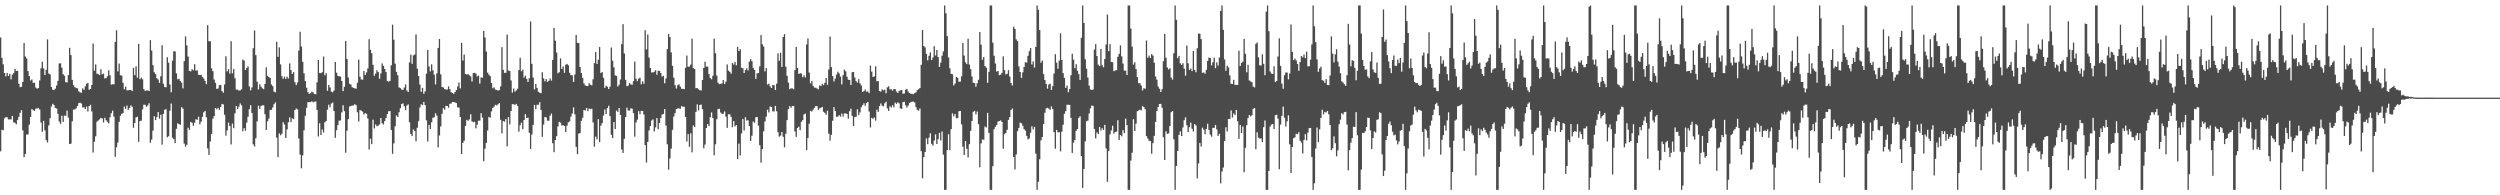<?xml version="1.0" encoding="UTF-8"?>
<svg xmlns="http://www.w3.org/2000/svg" width="1920" height="150">
  <path d="M0 28.759h1v87.462H0zM1 44.467h1v55.159H1zM2 49.384h1v50.673H2zM3 56.042h1v34.857H3zM4 58.653h1v31.307H4zM5 55.996h1v34.104H5zM6 58.340h1v33.388H6zM7 56.655h1v35.013H7zM8 60.938h1v30.831H8zM9 57.337h1v31.712H9zM10 56.172h1v37.720H10zM11 52.872h1v41.435H11zM12 54.529h1v40.993H12zM13 54.414h1v37.674H13zM14 64.309h1v25.470H14zM15 66.930h1v19.757H15zM16 66.630h1v17.997H16zM17 62.968h1v37.105H17zM18 33.014h1v87.704H18zM19 43.430h1v74.855H19zM20 44.971h1v58.345H20zM21 54.646h1v48.643H21zM22 58.427h1v37.306H22zM23 61.782h1v28.038H23zM24 61.022h1v22.740H24zM25 63.593h1v20.966H25zM26 63.556h1v21.659H26zM27 67.152h1v16.313H27zM28 68.092h1v15.193H28zM29 67.637h1v15.134H29zM30 61.851h1v22.273H30zM31 52.489h1v41.611H31zM32 47.358h1v53.877H32zM33 52.563h1v40.270H33zM34 57.587h1v42.552H34zM35 53.609h1v54.001H35zM36 30.267h1v79.222H36zM37 56.467h1v39.815H37zM38 57.156h1v33.564H38zM39 66.747h1v15.061H39zM40 68.809h1v10.906H40zM41 69.191h1v11.426H41zM42 68.115h1v14.763H42zM43 65.659h1v17.695H43zM44 62.125h1v25.292H44zM45 48.669h1v44.678H45zM46 48.621h1v46.564H46zM47 51.977h1v36.889H47zM48 57.010h1v36.651H48zM49 58.161h1v30.629H49zM50 63.089h1v25.823H50zM51 63.350h1v21.586H51zM52 57.706h1v32.616H52zM53 36.736h1v73.900H53zM54 42.361h1v67.942H54zM55 61.317h1v31.836H55zM56 65.467h1v18.691H56zM57 66.909h1v17.139H57zM58 67.660h1v15.580H58zM59 67.829h1v13.692H59zM60 70.134h1v9.068H60zM61 70.937h1v7.956H61zM62 71.290h1v8.151H62zM63 67.870h1v14.688H63zM64 68.992h1v13.376H64zM65 66.312h1v17.398H65zM66 64.348h1v17.567H66zM67 63.634h1v21.982H67zM68 68.893h1v12.557H68zM69 68.346h1v12.094H69zM70 65.227h1v20.307H70zM71 33.433h1v83.717H71zM72 54.398h1v54.496H72zM73 49.477h1v55.235H73zM74 56.598h1v36.860H74zM75 57.005h1v35.491H75zM76 57.685h1v33.989H76zM77 53.181h1v37.372H77zM78 57.092h1v33.889H78zM79 56.527h1v37.507H79zM80 60.210h1v30.254H80zM81 60.059h1v32.271H81zM82 58.646h1v34.967H82zM83 53.982h1v40.767H83zM84 57.820h1v32.266H84zM85 64.954h1v22.055H85zM86 64.725h1v20.263H86zM87 64.790h1v24.807H87zM88 32.172h1v88.233H88zM89 23.222h1v89.890H89zM90 54.822h1v54.681H90zM91 48.793h1v44.784H91zM92 57.754h1v31.195H92zM93 58.099h1v29.318H93zM94 63.647h1v23.216H94zM95 68.502h1v13.365H95zM96 66.492h1v16.999H96zM97 69.402h1v11.671H97zM98 69.257h1v15.125H98zM99 69.193h1v13.681H99zM100 69.129h1v11.810H100zM101 69.880h1v12.124H101zM102 52.185h1v45.921H102zM103 57.749h1v36.670H103zM104 50.926h1v39.247H104zM105 59.631h1v30.030H105zM106 33.698h1v75.212H106zM107 60.807h1v32.207H107zM108 59.617h1v32.989H108zM109 60.889h1v23.129H109zM110 68.408h1v11.964H110zM111 69.834h1v10.655H111zM112 69.418h1v12.616H112zM113 69.486h1v11.529H113zM114 69.901h1v9.421H114zM115 30.842h1v78.812H115zM116 38.823h1v68.373H116zM117 50.098h1v50.211H117zM118 55.486h1v33.754H118zM119 56.955h1v35.285H119zM120 60.068h1v29.821H120zM121 61.066h1v24.987H121zM122 63.663h1v27.478H122zM123 58.569h1v29.526H123zM124 34.719h1v76.409H124zM125 64.291h1v23.163H125zM126 66.836h1v17.443H126zM127 67.053h1v16.821H127zM128 43.959h1v61.458H128zM129 48.113h1v56.558H129zM130 64.941h1v20.085H130zM131 70.839h1v8.682H131zM132 46.596h1v59.123H132zM133 39.313h1v67.546H133zM134 39.528h1v70.387H134zM135 56.351h1v42.577H135zM136 60.894h1v33.765H136zM137 60.546h1v34.800H137zM138 62.260h1v33.571H138zM139 63.474h1v18.798H139zM140 67.914h1v15.521H140zM141 46.960h1v63.305H141zM142 27.940h1v84.710H142zM143 34.843h1v76.329H143zM144 43.469h1v54.591H144zM145 54.497h1v45.223H145zM146 54.856h1v38.821H146zM147 53.206h1v41.044H147zM148 53.963h1v42.653H148zM149 49.297h1v44.976H149zM150 54.236h1v37.331H150zM151 54.023h1v38.027H151zM152 57.440h1v32.167H152zM153 57.667h1v37.862H153zM154 57.502h1v35.949H154zM155 59.148h1v30.584H155zM156 60.310h1v25.917H156zM157 62.148h1v23.024H157zM158 64.616h1v25.518H158zM159 19.286h1v94.671H159zM160 31.693h1v87.317H160zM161 31.657h1v77.066H161zM162 52.419h1v50.421H162zM163 54.680h1v36.482H163zM164 61.086h1v28.061H164zM165 63.611h1v19.345H165zM166 68.248h1v15.647H166zM167 68.015h1v14.818H167zM168 65.453h1v18.956H168zM169 65.186h1v16.970H169zM170 69.887h1v9.938H170zM171 71.148h1v9.089H171zM172 64.870h1v23.236H172zM173 43.190h1v60.984H173zM174 54.847h1v45.280H174zM175 53.208h1v41.014H175zM176 56.545h1v40.250H176zM177 31.647h1v79.304H177zM178 56.337h1v38.604H178zM179 53.055h1v45.411H179zM180 60.084h1v26.958H180zM181 68.822h1v12.580H181zM182 68.836h1v14.937H182zM183 69.598h1v12.259H183zM184 69.381h1v10.069H184zM185 68.619h1v12.337H185zM186 45.788h1v54.953H186zM187 46.561h1v51.822H187zM188 53.771h1v46.574H188zM189 52.242h1v41.934H189zM190 50.983h1v38.675H190zM191 66.346h1v17.526H191zM192 69.358h1v11.417H192zM193 67.120h1v19.700H193zM194 36.992h1v73.921H194zM195 23.346h1v89.176H195zM196 42.355h1v63.836H196zM197 62.743h1v30.492H197zM198 68.731h1v12.472H198zM199 64.675h1v18.984H199zM200 66.508h1v14.935H200zM201 67.763h1v13.056H201zM202 68.513h1v12.396H202zM203 64.508h1v23.250H203zM204 51.709h1v48.144H204zM205 58.200h1v34.992H205zM206 59.141h1v31.943H206zM207 59.960h1v24.443H207zM208 64.870h1v19.501H208zM209 66.195h1v16.333H209zM210 70.413h1v9.620H210zM211 70.894h1v7.732H211zM212 32.114h1v73.623H212zM213 43.623h1v77.000H213zM214 36.328h1v66.187H214zM215 49.482h1v54.418H215zM216 58.582h1v44.072H216zM217 60.498h1v33.365H217zM218 58.809h1v36.821H218zM219 60.574h1v45.423H219zM220 58.857h1v40.501H220zM221 60.271h1v33.653H221zM222 48.697h1v41.469H222zM223 53.847h1v39.950H223zM224 56.799h1v34.079H224zM225 55.350h1v36.157H225zM226 63.119h1v21.389H226zM227 65.380h1v17.986H227zM228 63.322h1v20.675H228zM229 38.809h1v67.581H229zM230 24.351h1v94.374H230zM231 35.669h1v93.591H231zM232 47.449h1v71.902H232zM233 56.337h1v43.765H233zM234 62.247h1v26.674H234zM235 67.353h1v15.436H235zM236 70.757h1v7.750H236zM237 72.125h1v6.304H237zM238 71.571h1v6.883H238zM239 70.422h1v7.391H239zM240 70.983h1v7.576H240zM241 72.196h1v5.914H241zM242 72.409h1v5.477H242zM243 63.222h1v21.195H243zM244 46.074h1v58.732H244zM245 56.030h1v38.604H245zM246 56.195h1v47.510H246zM247 55.460h1v43.980H247zM248 43.407h1v58.398H248zM249 57.781h1v36.182H249zM250 56.177h1v36.770H250zM251 69.711h1v14.502H251zM252 65.202h1v15.164H252zM253 67.179h1v15.216H253zM254 70.329h1v9.160H254zM255 70.876h1v7.878H255zM256 69.509h1v15.752H256zM257 47.555h1v58.299H257zM258 55.799h1v44.248H258zM259 58.262h1v37.798H259zM260 58.550h1v34.138H260zM261 58.818h1v33.706H261zM262 62.153h1v24.193H262zM263 69.967h1v10.902H263zM264 66.687h1v18.739H264zM265 31.430h1v85.887H265zM266 45.266h1v55.074H266zM267 59.553h1v31.998H267zM268 64.332h1v17.512H268zM269 64.966h1v16.480H269zM270 66.991h1v13.983H270zM271 67.532h1v13.500H271zM272 67.811h1v12.188H272zM273 68.154h1v12.655H273zM274 63.485h1v22.765H274zM275 45.760h1v47.567H275zM276 58.857h1v25.663H276zM277 61.027h1v23.971H277zM278 61.169h1v24.566H278zM279 54.536h1v33.438H279zM280 57.561h1v29.338H280zM281 55.611h1v31.799H281zM282 52.645h1v38.352H282zM283 30.087h1v84.692H283zM284 38.198h1v68.329H284zM285 40.837h1v69.849H285zM286 49.809h1v42.094H286zM287 58.184h1v40.424H287zM288 56.451h1v39.114H288zM289 54.002h1v42.966H289zM290 55.362h1v41.112H290zM291 60.464h1v35.120H291zM292 56.483h1v34.184H292zM293 48.711h1v45.965H293zM294 50.537h1v45.029H294zM295 52.954h1v40.014H295zM296 55.362h1v35.235H296zM297 62.357h1v25.200H297zM298 62.684h1v22.758H298zM299 62.100h1v23.220H299zM300 50.137h1v49.670H300zM301 18.956h1v99.183H301zM302 30.471h1v79.647H302zM303 48.907h1v48.041H303zM304 55.206h1v33.456H304zM305 57.827h1v32.053H305zM306 67.099h1v19.137H306zM307 67.696h1v15.379H307zM308 68.779h1v11.073H308zM309 69.088h1v10.284H309zM310 67.200h1v14.392H310zM311 64.835h1v19.730H311zM312 69.479h1v11.611H312zM313 70.615h1v9.561H313zM314 47.944h1v46.020H314zM315 42.009h1v60.817H315zM316 48.974h1v55.498H316zM317 42.554h1v56.832H317zM318 41.899h1v58.723H318zM319 26.443h1v82.078H319zM320 52.705h1v45.374H320zM321 58.374h1v34.637H321zM322 64.909h1v17.633H322zM323 70.521h1v9.574H323zM324 67.474h1v13.220H324zM325 71.972h1v6.308H325zM326 70.168h1v10.542H326zM327 56.573h1v35.903H327zM328 38.422h1v70.288H328zM329 51.031h1v44.942H329zM330 54.840h1v44.207H330zM331 49.464h1v44.413H331zM332 54.025h1v36.466H332zM333 57.326h1v32.708H333zM334 64.787h1v22.202H334zM335 56.360h1v32.444H335zM336 36.834h1v76.347H336zM337 29.970h1v74.067H337zM338 57.065h1v39.998H338zM339 66.824h1v20.575H339zM340 67.195h1v15.839H340zM341 68.394h1v15.876H341zM342 68.770h1v12.561H342zM343 68.740h1v12.676H343zM344 66.362h1v16.402H344zM345 68.580h1v11.176H345zM346 70.798h1v8.615H346zM347 71.400h1v6.931H347zM348 72.118h1v6.235H348zM349 70.601h1v8.119H349zM350 69.182h1v10.005H350zM351 66.376h1v16.093H351zM352 63.311h1v19.343H352zM353 67.909h1v21.955H353zM354 32.936h1v85.351H354zM355 46.474h1v63.303H355zM356 41.954h1v66.125H356zM357 56.802h1v39.929H357zM358 57.246h1v34.795H358zM359 56.925h1v35.896H359zM360 57.841h1v33.880H360zM361 58.694h1v29.055H361zM362 62.558h1v30.696H362zM363 56.158h1v37.720H363zM364 55.916h1v37.588H364zM365 56.532h1v42.044H365zM366 58.692h1v36.983H366zM367 58.042h1v34.665H367zM368 64.229h1v28.377H368zM369 59.459h1v27.491H369zM370 59.702h1v30.627H370zM371 23.792h1v99.998H371zM372 28.825h1v85.376H372zM373 39.594h1v70.137H373zM374 55.746h1v44.477H374zM375 57.339h1v32.458H375zM376 58.450h1v31.946H376zM377 63.748h1v21.808H377zM378 67.843h1v15.031H378zM379 67.138h1v14.754H379zM380 68.806h1v11.696H380zM381 69.079h1v11.897H381zM382 69.571h1v10.554H382zM383 69.198h1v10.018H383zM384 66.357h1v25.622H384zM385 36.191h1v66.301H385zM386 53.611h1v39.373H386zM387 55.968h1v37.478H387zM388 55.854h1v35.534H388zM389 26.585h1v85.811H389zM390 54.108h1v35.777H390zM391 54.586h1v40.948H391zM392 61.784h1v23.488H392zM393 71.178h1v8.792H393zM394 67.987h1v12.092H394zM395 70.349h1v10.222H395zM396 69.404h1v10.341H396zM397 68.138h1v13.278H397zM398 53.810h1v47.315H398zM399 44.334h1v51.874H399zM400 54.682h1v39.467H400zM401 53.517h1v45.667H401zM402 59.555h1v32.605H402zM403 58.090h1v29.631H403zM404 60.585h1v30.044H404zM405 62.908h1v27.395H405zM406 60.045h1v41.872H406zM407 16.486h1v97.850H407zM408 48.992h1v54.321H408zM409 59.557h1v36.356H409zM410 68.644h1v11.959H410zM411 64.524h1v19.343H411zM412 67.506h1v12.909H412zM413 70.466h1v10.037H413zM414 71.221h1v7.249H414zM415 71.564h1v12.866H415zM416 55.497h1v49.613H416zM417 60.141h1v35.551H417zM418 62.448h1v27.388H418zM419 60.727h1v29.485H419zM420 62.837h1v29.858H420zM421 62.075h1v30.659H421zM422 60.233h1v28.650H422zM423 61.915h1v25.280H423zM424 45.973h1v64.067H424zM425 21.474h1v95.415H425zM426 31.231h1v76.310H426zM427 40.274h1v64.305H427zM428 56.303h1v40.792H428zM429 55.453h1v38.073H429zM430 44.854h1v49.315H430zM431 52.988h1v43.495H431zM432 51.114h1v44.985H432zM433 55.936h1v40.831H433zM434 49.702h1v51.710H434zM435 49.063h1v47.381H435zM436 50.194h1v43.699H436zM437 55.884h1v37.384H437zM438 57.777h1v31.792H438zM439 57.816h1v29.343H439zM440 62.922h1v19.547H440zM441 57.193h1v30.625H441zM442 26.820h1v85.983H442zM443 32.888h1v85.528H443zM444 33.073h1v69.533H444zM445 51.480h1v50.703H445zM446 56.039h1v36.764H446zM447 59.827h1v30.579H447zM448 64.075h1v20.421H448zM449 65.593h1v19.311H449zM450 66.090h1v16.846H450zM451 66.028h1v19.323H451zM452 63.904h1v19.460H452zM453 65.094h1v18.741H453zM454 65.547h1v17.986H454zM455 60.938h1v33.083H455zM456 48.498h1v64.157H456zM457 40.011h1v64.880H457zM458 49.109h1v57.931H458zM459 45.877h1v45.624H459zM460 36.108h1v73.049H460zM461 56.097h1v40.357H461zM462 55.357h1v39.146H462zM463 59.727h1v29.066H463zM464 67.481h1v16.626H464zM465 65.863h1v21.778H465zM466 66.660h1v16.404H466zM467 68.333h1v12.875H467zM468 66.557h1v22.653H468zM469 36.495h1v67.015H469zM470 46.664h1v59.403H470zM471 51.755h1v42.012H471zM472 57.928h1v41.195H472zM473 58.262h1v26.610H473zM474 66.467h1v19.517H474zM475 65.016h1v17.908H475zM476 61.086h1v27.194H476zM477 33.872h1v80.948H477zM478 18.544h1v98.949H478zM479 41.052h1v65.548H479zM480 61.269h1v28.711H480zM481 66.181h1v16.489H481zM482 65.671h1v19.199H482zM483 63.748h1v21.172H483zM484 64.760h1v18.418H484zM485 65.174h1v18.341H485zM486 62.359h1v24.468H486zM487 47.303h1v57.643H487zM488 60.441h1v33.614H488zM489 62.338h1v29.577H489zM490 60.443h1v24.930H490zM491 59.699h1v28.020H491zM492 64.723h1v20.435H492zM493 62.400h1v22.845H493zM494 64.327h1v23.603H494zM495 23.170h1v88.283H495zM496 37.981h1v86.846H496zM497 26.456h1v82.547H497zM498 44.195h1v56.015H498zM499 52.153h1v44.672H499zM500 55.710h1v36.834H500zM501 55.556h1v36.132H501zM502 55.078h1v45.898H502zM503 53.929h1v43.928H503zM504 57.408h1v33.246H504zM505 54.396h1v44.839H505zM506 54.442h1v40.048H506zM507 56.003h1v34.660H507zM508 58.848h1v29.064H508zM509 58.237h1v29.256H509zM510 63.968h1v19.778H510zM511 60.233h1v36.212H511zM512 37.759h1v73.072H512zM513 26.170h1v104.134H513zM514 28.445h1v93.220H514zM515 40.260h1v73.873H515zM516 50.539h1v49.165H516zM517 59.631h1v29.892H517zM518 65.410h1v21.428H518zM519 68.019h1v15.688H519zM520 65.474h1v17.796H520zM521 64.712h1v18.563H521zM522 66.563h1v16.970H522zM523 68.179h1v13.262H523zM524 68.204h1v13.799H524zM525 68.470h1v13.513H525zM526 52.027h1v37.823H526zM527 42.632h1v66.061H527zM528 51.235h1v51.760H528zM529 51.171h1v61.547H529zM530 49.628h1v52.756H530zM531 29.679h1v87.363H531zM532 52.391h1v43.964H532zM533 53.020h1v44.470H533zM534 67.735h1v18.210H534zM535 67.589h1v12.602H535zM536 68.578h1v16.249H536zM537 69.257h1v11.403H537zM538 69.415h1v10.929H538zM539 61.377h1v22.509H539zM540 52.208h1v61.715H540zM541 47.351h1v63.676H541zM542 51.162h1v47.125H542zM543 51.125h1v44.120H543zM544 56.891h1v39.934H544zM545 59.976h1v30.009H545zM546 60.935h1v25.422H546zM547 58.161h1v32.458H547zM548 29.675h1v89.629H548zM549 40.860h1v69.993H549zM550 57.999h1v33.598H550zM551 63.526h1v20.293H551zM552 64.677h1v18.858H552zM553 64.414h1v22.007H553zM554 63.982h1v23.488H554zM555 61.432h1v25.921H555zM556 64.563h1v21.044H556zM557 62.679h1v26.896H557zM558 49.498h1v48.682H558zM559 54.197h1v33.541H559zM560 55.161h1v32.671H560zM561 56.646h1v33.140H561zM562 48.363h1v49.318H562zM563 49.594h1v43.422H563zM564 47.516h1v49.547H564zM565 50.125h1v45.885H565zM566 35.996h1v86.173H566zM567 39.189h1v71.115H567zM568 37.807h1v81.586H568zM569 51.947h1v50.554H569zM570 52.455h1v38.997H570zM571 56.039h1v44.184H571zM572 53.847h1v36.148H572zM573 52.503h1v40.078H573zM574 54.137h1v38.254H574zM575 47.289h1v49.519H575zM576 45.470h1v62.724H576zM577 47.010h1v57.178H577zM578 52.123h1v41.222H578zM579 53.691h1v40.623H579zM580 60.562h1v29.526H580zM581 56.335h1v33.481H581zM582 56.035h1v40.501H582zM583 50.947h1v60.566H583zM584 26.944h1v98.016H584zM585 33.994h1v80.483H585zM586 35.724h1v65.209H586zM587 54.838h1v38.526H587zM588 52.272h1v37.294H588zM589 64.934h1v19.361H589zM590 64.263h1v22.101H590zM591 66.344h1v15.411H591zM592 67.570h1v14.591H592zM593 65.270h1v20.208H593zM594 65.515h1v20.066H594zM595 69.131h1v12.222H595zM596 64.268h1v21.167H596zM597 40.949h1v60.622H597zM598 46.685h1v58.277H598zM599 40.553h1v63.600H599zM600 51.405h1v49.991H600zM601 28.368h1v76.702H601zM602 26.223h1v86.933H602zM603 51.196h1v51.511H603zM604 58.193h1v34.044H604zM605 63.416h1v20.414H605zM606 68.465h1v13.088H606zM607 67.845h1v14.969H607zM608 67.886h1v13.580H608zM609 68.488h1v12.891H609zM610 53.844h1v47.139H610zM611 36.072h1v69.050H611zM612 52.155h1v46.100H612zM613 56.834h1v40.430H613zM614 56.158h1v43.909H614zM615 56.454h1v37.093H615zM616 59.315h1v32.953H616zM617 57.861h1v29.988H617zM618 59.516h1v27.716H618zM619 34.092h1v81.199H619zM620 29.496h1v76.425H620zM621 55.779h1v39.229H621zM622 64.014h1v21.135H622zM623 62.157h1v23.529H623zM624 65.971h1v18.274H624zM625 67.278h1v15.589H625zM626 67.351h1v14.184H626zM627 67.921h1v13.612H627zM628 68.605h1v15.713H628zM629 65.572h1v17.656H629zM630 66.131h1v16.638H630zM631 64.268h1v17.876H631zM632 65.357h1v20.442H632zM633 63.615h1v23.042H633zM634 59.882h1v28.309H634zM635 65.131h1v19.908H635zM636 53.339h1v49.245H636zM637 28.068h1v79.945H637zM638 51.533h1v52.067H638zM639 58.443h1v34.321H639zM640 62.556h1v19.702H640zM641 60.301h1v24.974H641zM642 57.172h1v32.509H642zM643 55.062h1v34.456H643zM644 56.378h1v32.058H644zM645 58.855h1v30.764H645zM646 64.833h1v22.417H646zM647 57.751h1v31.785H647zM648 53.437h1v33.701H648zM649 54.792h1v32.248H649zM650 58.914h1v28.620H650zM651 61.208h1v29.945H651zM652 61.455h1v23.983H652zM653 65.240h1v18.201H653zM654 55.465h1v33.536H654zM655 55.254h1v41.527H655zM656 59.537h1v30.455H656zM657 62.373h1v27.237H657zM658 63.366h1v20.526H658zM659 60.752h1v27.636H659zM660 63.993h1v22.337H660zM661 65.632h1v16.736H661zM662 70.589h1v10.185H662zM663 70.042h1v9.325H663zM664 68.768h1v12.509H664zM665 70.452h1v8.585H665zM666 70.134h1v8.171H666zM667 71.530h1v14.152H667zM668 50.391h1v47.514H668zM669 55.025h1v35.441H669zM670 59.084h1v32.154H670zM671 58.667h1v31.568H671zM672 50.956h1v41.678H672zM673 62.428h1v21.799H673zM674 62.189h1v23.745H674zM675 69.944h1v11.513H675zM676 70.390h1v9.052H676zM677 68.539h1v12.598H677zM678 69.424h1v12.271H678zM679 68.882h1v10.455H679zM680 71.635h1v6.521H680zM681 67.074h1v16.194H681zM682 66.250h1v18.940H682zM683 68.552h1v13.095H683zM684 68.662h1v13.912H684zM685 69.576h1v11.259H685zM686 68.406h1v14.065H686zM687 68.420h1v10.373H687zM688 70.285h1v9.503H688zM689 71.413h1v7.192H689zM690 69.779h1v9.595H690zM691 69.427h1v13.832H691zM692 69.138h1v14.475H692zM693 71.951h1v6.535H693zM694 71.800h1v6.308H694zM695 68.873h1v11.950H695zM696 68.225h1v14.399H696zM697 70.340h1v10.831H697zM698 71.436h1v7.768H698zM699 71.997h1v6.386H699zM700 72.150h1v5.926H700zM701 72.327h1v5.704H701zM702 71.548h1v7.139H702zM703 70.866h1v11.426H703zM704 69.232h1v15.168H704zM705 68.530h1v16.445H705zM706 67.625h1v15.690H706zM707 49.750h1v66.372H707zM708 23.023h1v113.937H708zM709 35.273h1v85.404H709zM710 36.390h1v80.407H710zM711 41.414h1v64.891H711zM712 46.351h1v64.420H712zM713 42.833h1v62.893H713zM714 40.233h1v62.177H714zM715 46.140h1v64.285H715zM716 44.156h1v67.739H716zM717 35.474h1v72.483H717zM718 42.579h1v60.655H718zM719 38.411h1v72.195H719zM720 43.851h1v63.005H720zM721 51.384h1v50.643H721zM722 48.141h1v59.719H722zM723 42.799h1v58.226H723zM724 39.462h1v79.339H724zM725 4.198h1v141.611H725zM726 10.249h1v135.557H726zM727 27.734h1v87.443H727zM728 44.133h1v58.915H728zM729 52.499h1v62.822H729zM730 56.710h1v42.465H730zM731 57.024h1v30.085H731zM732 65.595h1v23.687H732zM733 64.119h1v23.445H733zM734 59.095h1v31.808H734zM735 59.770h1v30.815H735zM736 62.762h1v22.623H736zM737 62.684h1v22.541H737zM738 58.566h1v36.976H738zM739 32.961h1v79.657H739zM740 42.684h1v76.306H740zM741 47.859h1v60.485H741zM742 49.278h1v65.015H742zM743 29.807h1v91.117H743zM744 49.576h1v61.181H744zM745 53.126h1v47.398H745zM746 58.770h1v34.143H746zM747 63.613h1v22.218H747zM748 63.787h1v21.362H748zM749 66.614h1v21.250H749zM750 63.885h1v21.797H750zM751 61.311h1v34.088H751zM752 24.589h1v103.891H752zM753 34.243h1v75.896H753zM754 45.939h1v61.170H754zM755 43.824h1v63.500H755zM756 50.748h1v46.434H756zM757 51.961h1v45.910H757zM758 63.611h1v23.053H758zM759 55.112h1v46.910H759zM760 4.198h1v141.611H760zM761 4.198h1v141.611H761zM762 32.769h1v94.848H762zM763 42.808h1v56.365H763zM764 48.798h1v48.620H764zM765 54.971h1v40.968H765zM766 54.504h1v38.858H766zM767 57.735h1v35.260H767zM768 57.367h1v35.125H768zM769 55.964h1v37.697H769zM770 43.270h1v71.019H770zM771 53.886h1v49.176H771zM772 57.127h1v44.958H772zM773 56.671h1v43.028H773zM774 53.925h1v38.137H774zM775 58.781h1v31.183H775zM776 63.764h1v20.666H776zM777 65.655h1v17.718H777zM778 20.515h1v100.085H778zM779 22.245h1v107.844H779zM780 30.240h1v88.368H780zM781 31.593h1v69.153H781zM782 50.979h1v47.274H782zM783 55.291h1v38.872H783zM784 59.811h1v34.855H784zM785 55.538h1v41.021H785zM786 51.464h1v47.686H786zM787 47.832h1v52.460H787zM788 48.097h1v56.246H788zM789 42.876h1v64.200H789zM790 39.299h1v67.013H790zM791 36.937h1v65.015H791zM792 49.514h1v47.464H792zM793 47.168h1v52.252H793zM794 51.851h1v45.516H794zM795 36.010h1v81.982H795zM796 4.198h1v141.611H796zM797 7.533h1v132.051H797zM798 23.087h1v99.238H798zM799 48.205h1v59.563H799zM800 46.495h1v58.718H800zM801 56.987h1v38.281H801zM802 61.446h1v25.129H802zM803 64.410h1v18.876H803zM804 68.060h1v14.752H804zM805 64.934h1v18.487H805zM806 64.265h1v20.087H806zM807 69.056h1v12.689H807zM808 66.131h1v17.610H808zM809 56.538h1v44.937H809zM810 41.624h1v72.532H810zM811 48.056h1v51.749H811zM812 52.792h1v48.901H812zM813 46.607h1v54.946H813zM814 25.587h1v90.707H814zM815 46.008h1v55.161H815zM816 56.145h1v39.629H816zM817 59.843h1v27.533H817zM818 67.488h1v17.881H818zM819 65.705h1v14.717H819zM820 70.784h1v9.709H820zM821 68.404h1v12.110H821zM822 57.797h1v32.790H822zM823 41.279h1v76.191H823zM824 45.749h1v63.850H824zM825 52.304h1v55.223H825zM826 49.303h1v51.154H826zM827 54.341h1v44.752H827zM828 56.941h1v33.525H828zM829 61.395h1v27.908H829zM830 28.999h1v90.813H830zM831 4.198h1v140.059H831zM832 17.574h1v112.234H832zM833 45.557h1v62.966H833zM834 52.728h1v40.414H834zM835 59.532h1v33.067H835zM836 65.781h1v21.387H836zM837 68.701h1v14.500H837zM838 69.090h1v12.016H838zM839 68.687h1v12.694H839zM840 38.036h1v60.998H840zM841 33.881h1v72.431H841zM842 43.041h1v58.652H842zM843 49.672h1v53.356H843zM844 50.793h1v46.690H844zM845 37.585h1v62.625H845zM846 50.178h1v48.238H846zM847 51.684h1v48.178H847zM848 45.337h1v50.545H848zM849 34.222h1v79.769H849zM850 11.151h1v128.496H850zM851 39.251h1v76.814H851zM852 33.907h1v69.315H852zM853 47.589h1v52.545H853zM854 47.770h1v48.791H854zM855 54.694h1v47.926H855zM856 54.009h1v47.345H856zM857 53.982h1v47.066H857zM858 43.559h1v48.816H858zM859 41.338h1v66.162H859zM860 34.852h1v68.897H860zM861 43.277h1v61.437H861zM862 48.816h1v51.112H862zM863 54.204h1v48.105H863zM864 54.268h1v36.869H864zM865 57.598h1v38.526H865zM866 4.200h1v141.609H866zM867 4.198h1v141.611H867zM868 21.888h1v101.444H868zM869 35.786h1v81.499H869zM870 49.608h1v41.952H870zM871 47.802h1v52.854H871zM872 53.046h1v41.925H872zM873 59.180h1v26.265H873zM874 63.821h1v21.078H874zM875 64.021h1v20.160H875zM876 65.730h1v19.071H876zM877 69.429h1v12.106H877zM878 67.793h1v14.468H878zM879 68.156h1v15.784H879zM880 31.135h1v73.390H880zM881 44.316h1v62.019H881zM882 42.693h1v65.363H882zM883 44.492h1v63.880H883zM884 41.503h1v76.576H884zM885 42.725h1v67.176H885zM886 48.186h1v56.180H886zM887 58.743h1v34.898H887zM888 61.205h1v24.001H888zM889 66.408h1v15.788H889zM890 68.166h1v11.719H890zM891 70.658h1v9.117H891zM892 68.507h1v14.221H892zM893 46.964h1v58.412H893zM894 25.996h1v96.876H894zM895 44.360h1v56.480H895zM896 51.810h1v51.007H896zM897 53.309h1v49.153H897zM898 52.499h1v44.209H898zM899 59.589h1v26.574H899zM900 61.143h1v24.134H900zM901 40.926h1v66.081H901zM902 4.198h1v141.611H902zM903 15.195h1v112.307H903zM904 44.666h1v71.241H904zM905 42.881h1v60.675H905zM906 48.626h1v52.277H906zM907 49.857h1v54.617H907zM908 48.569h1v49.348H908zM909 52.737h1v39.579H909zM910 58.136h1v32.007H910zM911 34.959h1v61.199H911zM912 48.663h1v52.815H912zM913 53.760h1v43.909H913zM914 52.565h1v41.650H914zM915 54.593h1v44.257H915zM916 39.127h1v61.842H916zM917 53.645h1v41.646H917zM918 55.506h1v40.847H918zM919 37.065h1v99.927H919zM920 25.699h1v99.854H920zM921 25.946h1v83.838H921zM922 30.038h1v82.486H922zM923 55.916h1v42.124H923zM924 55.657h1v43.974H924zM925 56.646h1v46.517H925zM926 53.671h1v45.292H926zM927 46.786h1v48.176H927zM928 44.211h1v55.493H928zM929 44.472h1v58.869H929zM930 50.230h1v54.715H930zM931 47.809h1v50.384H931zM932 44.275h1v53.905H932zM933 52.336h1v43.605H933zM934 47.857h1v51.545H934zM935 50.313h1v54.051H935zM936 44.122h1v58.638H936zM937 8.389h1v132.456H937zM938 4.198h1v127.592H938zM939 22.929h1v105.736H939zM940 45.660h1v62.664H940zM941 54.305h1v43.454H941zM942 50.475h1v50.547H942zM943 51.823h1v39.588H943zM944 57.903h1v33.429H944zM945 64.300h1v20.522H945zM946 64.467h1v25.807H946zM947 61.295h1v25.908H947zM948 65.199h1v23.182H948zM949 65.172h1v19.233H949zM950 65.236h1v27.883H950zM951 38.953h1v67.736H951zM952 50.686h1v45.299H952zM953 48.246h1v53.905H953zM954 47.388h1v49.805H954zM955 29.848h1v102.436H955zM956 41.336h1v72.161H956zM957 55.563h1v40.613H957zM958 49.752h1v40.989H958zM959 61.773h1v26.613H959zM960 62.521h1v26.878H960zM961 63.194h1v25.317H961zM962 66.442h1v17.043H962zM963 67.097h1v15.967H963zM964 33.703h1v80.861H964zM965 32.549h1v69.089H965zM966 44.025h1v61.648H966zM967 50.100h1v56.333H967zM968 50.336h1v55.896H968zM969 41.734h1v67.462H969zM970 49.006h1v48.659H970zM971 57.777h1v34.779H971zM972 8.981h1v136.828H972zM973 4.200h1v141.609H973zM974 23.978h1v107.281H974zM975 54.900h1v42.275H975zM976 56.451h1v39.197H976zM977 56.857h1v38.354H977zM978 50.935h1v48.180H978zM979 63.068h1v25.429H979zM980 62.274h1v25.834H980zM981 43.405h1v47.752H981zM982 29.464h1v100.492H982zM983 50.594h1v45.083H983zM984 64.208h1v24.795H984zM985 68.166h1v13.708H985zM986 57.758h1v32.678H986zM987 55.689h1v41.497H987zM988 55.717h1v37.501H988zM989 60.910h1v27.665H989zM990 56.451h1v54.386H990zM991 18.791h1v114.134H991zM992 39.782h1v73.131H992zM993 46.175h1v60.034H993zM994 44.980h1v60.481H994zM995 46.374h1v56.361H995zM996 49.079h1v54.090H996zM997 54.373h1v47.153H997zM998 47.594h1v60.444H998zM999 43.021h1v66.427H999zM1000 44.028h1v73.905H1000zM1001 41.862h1v65.658H1001zM1002 44.671h1v58.402H1002zM1003 39.622h1v68.185H1003zM1004 51.011h1v50.813H1004zM1005 50.782h1v47.645H1005zM1006 45.765h1v52.511H1006zM1007 34.101h1v86.434H1007zM1008 4.198h1v141.611H1008zM1009 20.164h1v120.563H1009zM1010 32.343h1v81.737H1010zM1011 45.600h1v52.357H1011zM1012 55.138h1v54.026H1012zM1013 52.604h1v46.711H1013zM1014 51.203h1v39.316H1014zM1015 61.521h1v22.749H1015zM1016 62.006h1v25.850H1016zM1017 63.647h1v22.250H1017zM1018 60.773h1v25.651H1018zM1019 65.224h1v19.957H1019zM1020 65.401h1v22.346H1020zM1021 58.019h1v37.965H1021zM1022 27.919h1v87.459H1022zM1023 41.185h1v72.742H1023zM1024 47.923h1v56.816H1024zM1025 41.721h1v68.254H1025zM1026 37.850h1v82.193H1026zM1027 47.324h1v68.126H1027zM1028 51.107h1v44.330H1028zM1029 56.234h1v35.663H1029zM1030 62.423h1v24.468H1030zM1031 63.448h1v24.479H1031zM1032 64.705h1v21.392H1032zM1033 65.872h1v20.064H1033zM1034 57.733h1v37.890H1034zM1035 18.295h1v112.522H1035zM1036 34.151h1v81.213H1036zM1037 50.967h1v58.615H1037zM1038 46.307h1v59.723H1038zM1039 46.758h1v50.533H1039zM1040 52.052h1v45.486H1040zM1041 61.642h1v24.454H1041zM1042 54.307h1v49.579H1042zM1043 4.198h1v141.609H1043zM1044 4.198h1v141.611H1044zM1045 25.788h1v104.452H1045zM1046 46.152h1v55.898H1046zM1047 50.704h1v51.538H1047zM1048 53.595h1v47.281H1048zM1049 53.316h1v44.195H1049zM1050 58.708h1v31.657H1050zM1051 60.047h1v30.524H1051zM1052 47.079h1v53.053H1052zM1053 39.974h1v74.532H1053zM1054 53.277h1v52.683H1054zM1055 55.554h1v45.349H1055zM1056 55.964h1v45.798H1056zM1057 48.042h1v44.031H1057zM1058 59.809h1v31.783H1058zM1059 64.407h1v21.813H1059zM1060 64.332h1v22.531H1060zM1061 28.384h1v90.211H1061zM1062 7.267h1v127.931H1062zM1063 32.048h1v99.041H1063zM1064 30.363h1v77.169H1064zM1065 42.343h1v62.129H1065zM1066 47.136h1v47.949H1066zM1067 52.313h1v41.023H1067zM1068 56.184h1v40.000H1068zM1069 46.072h1v55.097H1069zM1070 42.643h1v61.321H1070zM1071 50.537h1v52.811H1071zM1072 50.535h1v57.359H1072zM1073 45.744h1v65.155H1073zM1074 48.509h1v60.176H1074zM1075 44.495h1v55.843H1075zM1076 55.023h1v44.839H1076zM1077 48.017h1v47.063H1077zM1078 32.899h1v79.368H1078zM1079 4.198h1v141.611H1079zM1080 16.198h1v116.899H1080zM1081 25.326h1v88.768H1081zM1082 52.451h1v48.306H1082zM1083 44.957h1v51.391H1083zM1084 52.247h1v43.449H1084zM1085 57.854h1v30.213H1085zM1086 62.954h1v18.977H1086zM1087 63.835h1v20.927H1087zM1088 63.730h1v22.525H1088zM1089 65.117h1v19.084H1089zM1090 66.028h1v18.558H1090zM1091 65.243h1v19.968H1091zM1092 42.675h1v58.617H1092zM1093 40.304h1v79.968H1093zM1094 51.482h1v47.512H1094zM1095 52.437h1v47.734H1095zM1096 41.080h1v64.729H1096zM1097 24.838h1v89.904H1097zM1098 49.221h1v47.111H1098zM1099 52.096h1v40.574H1099zM1100 60.768h1v27.574H1100zM1101 67.348h1v16.748H1101zM1102 67.298h1v12.655H1102zM1103 69.930h1v8.977H1103zM1104 70.031h1v11.279H1104zM1105 56.671h1v31.941H1105zM1106 43.124h1v75.681H1106zM1107 48.962h1v58.416H1107zM1108 46.339h1v57.432H1108zM1109 51.258h1v45.113H1109zM1110 51.068h1v49.256H1110zM1111 56.948h1v35.518H1111zM1112 61.796h1v24.461H1112zM1113 36.823h1v76.361H1113zM1114 4.198h1v141.611H1114zM1115 10.174h1v121.989H1115zM1116 44.895h1v63.188H1116zM1117 52.881h1v39.746H1117zM1118 58.630h1v33.140H1118zM1119 67.142h1v14.523H1119zM1120 66.527h1v14.795H1120zM1121 69.152h1v11.655H1121zM1122 68.273h1v11.778H1122zM1123 46.120h1v60.046H1123zM1124 32.677h1v83.234H1124zM1125 44.014h1v55.997H1125zM1126 49.876h1v50.833H1126zM1127 48.576h1v50.183H1127zM1128 47.395h1v53.426H1128zM1129 52.606h1v43.861H1129zM1130 50.317h1v52.158H1130zM1131 39.944h1v64.003H1131zM1132 14.577h1v95.527H1132zM1133 27.388h1v107.352H1133zM1134 39.230h1v78.883H1134zM1135 48.946h1v49.597H1135zM1136 48.088h1v55.740H1136zM1137 52.963h1v46.482H1137zM1138 56.813h1v43.875H1138zM1139 58.331h1v39.776H1139zM1140 51.338h1v48.354H1140zM1141 48.074h1v53.717H1141zM1142 47.186h1v56.070H1142zM1143 44.369h1v61.435H1143zM1144 41.748h1v59.135H1144zM1145 55.865h1v43.131H1145zM1146 53.412h1v41.946H1146zM1147 52.579h1v41.497H1147zM1148 52.361h1v47.846H1148zM1149 4.198h1v141.611H1149zM1150 7.567h1v138.240H1150zM1151 36.955h1v91.204H1151zM1152 34.321h1v82.266H1152zM1153 48.294h1v48.755H1153zM1154 54.172h1v44.827H1154zM1155 52.222h1v42.733H1155zM1156 60.626h1v23.033H1156zM1157 62.878h1v19.240H1157zM1158 66.547h1v16.221H1158zM1159 63.986h1v20.009H1159zM1160 67.747h1v15.003H1160zM1161 69.216h1v12.552H1161zM1162 62.766h1v20.682H1162zM1163 29.780h1v75.005H1163zM1164 44.778h1v53.880H1164zM1165 52.515h1v46.901H1165zM1166 49.425h1v51.460H1166zM1167 38.775h1v73.713H1167zM1168 42.792h1v69.101H1168zM1169 45.875h1v60.542H1169zM1170 59.326h1v33.994H1170zM1171 59.750h1v27.230H1171zM1172 66.966h1v15.331H1172zM1173 69.482h1v10.256H1173zM1174 70.811h1v7.794H1174zM1175 66.305h1v17.931H1175zM1176 30.295h1v72.529H1176zM1177 27.475h1v91.765H1177zM1178 44.776h1v56.432H1178zM1179 46.447h1v53.623H1179zM1180 51.437h1v46.702H1180zM1181 52.943h1v45.100H1181zM1182 60.274h1v24.948H1182zM1183 59.141h1v29.478H1183zM1184 34.637h1v73.360H1184zM1185 4.198h1v141.611H1185zM1186 16.901h1v116.244H1186zM1187 44.978h1v68.499H1187zM1188 44.719h1v58.936H1188zM1189 45.053h1v53.529H1189zM1190 51.984h1v48.526H1190zM1191 55.087h1v38.686H1191zM1192 56.154h1v35.429H1192zM1193 60.638h1v29.387H1193zM1194 31.922h1v69.299H1194zM1195 51.551h1v44.779H1195zM1196 52.734h1v40.169H1196zM1197 55.554h1v38.112H1197zM1198 58.344h1v43.024H1198zM1199 40.265h1v59.526H1199zM1200 53.959h1v40.577H1200zM1201 52.860h1v42.163H1201zM1202 32.181h1v101.351H1202zM1203 28.711h1v98.762H1203zM1204 32.064h1v75.278H1204zM1205 35.303h1v73.916H1205zM1206 52.064h1v43.236H1206zM1207 54.982h1v49.751H1207zM1208 52.970h1v48.489H1208zM1209 50.926h1v49.746H1209zM1210 54.414h1v46.704H1210zM1211 56.019h1v39.389H1211zM1212 47.209h1v58.613H1212zM1213 48.207h1v52.802H1213zM1214 46.319h1v56.695H1214zM1215 49.780h1v57.123H1215zM1216 51.665h1v47.013H1216zM1217 51.622h1v47.011H1217zM1218 49.084h1v47.951H1218zM1219 42.975h1v68.114H1219zM1220 5.104h1v140.705H1220zM1221 4.198h1v132.259H1221zM1222 26.662h1v101.222H1222zM1223 45.875h1v68.181H1223zM1224 49.535h1v53.941H1224zM1225 45.673h1v50.721H1225zM1226 50.961h1v41.110H1226zM1227 63.595h1v24.109H1227zM1228 66.763h1v18.563H1228zM1229 62.846h1v27.963H1229zM1230 59.198h1v30.002H1230zM1231 62.178h1v26.104H1231zM1232 64.199h1v22.529H1232zM1233 66.991h1v28.391H1233zM1234 38.578h1v70.082H1234zM1235 45.007h1v52.861H1235zM1236 44.444h1v51.101H1236zM1237 42.146h1v57.137H1237zM1238 19.066h1v114.990H1238zM1239 38.649h1v74.843H1239zM1240 51.638h1v51.103H1240zM1241 52.858h1v40.245H1241zM1242 64.709h1v23.484H1242zM1243 65.474h1v22.321H1243zM1244 66.927h1v17.068H1244zM1245 67.381h1v14.415H1245zM1246 65.765h1v16.599H1246zM1247 26.761h1v86.466H1247zM1248 40.336h1v69.879H1248zM1249 48.214h1v46.438H1249zM1250 41.739h1v57.869H1250zM1251 41.226h1v68.050H1251zM1252 42.844h1v65.427H1252zM1253 51.677h1v50.721H1253zM1254 62.139h1v33.285H1254zM1255 4.198h1v141.609H1255zM1256 4.198h1v141.611H1256zM1257 25.813h1v83.943H1257zM1258 46.678h1v57.313H1258zM1259 47.626h1v49.895H1259zM1260 43.604h1v56.457H1260zM1261 40.730h1v55.395H1261zM1262 53.199h1v39.478H1262zM1263 58.955h1v30.668H1263zM1264 50.693h1v43.719H1264zM1265 32.840h1v89.094H1265zM1266 49.468h1v49.343H1266zM1267 62.187h1v23.564H1267zM1268 62.823h1v21.575H1268zM1269 50.780h1v41.710H1269zM1270 56.168h1v37.878H1270zM1271 58.271h1v31.252H1271zM1272 63.380h1v24.813H1272zM1273 33.982h1v81.717H1273zM1274 14.063h1v116.619H1274zM1275 31.261h1v91.833H1275zM1276 35.545h1v73.181H1276zM1277 43.932h1v66.759H1277zM1278 51.226h1v65.466H1278zM1279 47.738h1v61.449H1279zM1280 38.956h1v69.192H1280zM1281 41.302h1v72.129H1281zM1282 43.009h1v77.647H1282zM1283 34.371h1v83.049H1283zM1284 38.512h1v70.185H1284zM1285 42.231h1v74.312H1285zM1286 49.123h1v48.773H1286zM1287 49.043h1v52.371H1287zM1288 49.262h1v51.934H1288zM1289 49.569h1v54.777H1289zM1290 34.055h1v82.461H1290zM1291 4.198h1v141.611H1291zM1292 14.030h1v128.496H1292zM1293 37.184h1v79.712H1293zM1294 47.035h1v50.909H1294zM1295 54.847h1v57.998H1295zM1296 54.533h1v43.978H1296zM1297 54.357h1v46.006H1297zM1298 56.152h1v39.728H1298zM1299 53.627h1v39.847H1299zM1300 38.692h1v66.077H1300zM1301 49.782h1v57.439H1301zM1302 56.721h1v38.521H1302zM1303 61.164h1v35.166H1303zM1304 34.172h1v69.153H1304zM1305 32.966h1v93.124H1305zM1306 44.369h1v73.033H1306zM1307 44.328h1v60.078H1307zM1308 35.406h1v81.508H1308zM1309 31.217h1v89.881H1309zM1310 48.422h1v71.390H1310zM1311 43.506h1v66.226H1311zM1312 51.908h1v48.776H1312zM1313 48.331h1v50.298H1313zM1314 55.584h1v42.243H1314zM1315 55.765h1v36.624H1315zM1316 59.276h1v32.012H1316zM1317 55.254h1v43.255H1317zM1318 27.150h1v104.093H1318zM1319 23.559h1v90.361H1319zM1320 44.218h1v68.975H1320zM1321 47.234h1v62.046H1321zM1322 42.586h1v61.105H1322zM1323 56.078h1v49.124H1323zM1324 56.229h1v35.848H1324zM1325 50.320h1v52.854H1325zM1326 4.198h1v141.609H1326zM1327 4.198h1v133.863H1327zM1328 37.656h1v88.087H1328zM1329 48.230h1v55.544H1329zM1330 50.233h1v52.532H1330zM1331 43.856h1v56.347H1331zM1332 48.106h1v51.016H1332zM1333 48.090h1v49.364H1333zM1334 60.043h1v31.186H1334zM1335 47.344h1v50.970H1335zM1336 33.467h1v81.014H1336zM1337 43.327h1v75.335H1337zM1338 48.784h1v62.962H1338zM1339 52.524h1v56.004H1339zM1340 31.327h1v76.976H1340zM1341 50.498h1v49.881H1341zM1342 53.437h1v46.770H1342zM1343 49.736h1v48.272H1343zM1344 38.871h1v91.591H1344zM1345 22.188h1v107.443H1345zM1346 36.250h1v88.403H1346zM1347 41.739h1v56.212H1347zM1348 50.196h1v50.993H1348zM1349 46.349h1v47.938H1349zM1350 54.778h1v40.781H1350zM1351 48.367h1v52.802H1351zM1352 45.911h1v50.746H1352zM1353 43.142h1v62.012H1353zM1354 45.749h1v54.818H1354zM1355 50.089h1v49.975H1355zM1356 45.943h1v54.738H1356zM1357 40.535h1v58.803H1357zM1358 51.093h1v54.685H1358zM1359 51.613h1v49.327H1359zM1360 50.507h1v47.411H1360zM1361 36.330h1v90.108H1361zM1362 4.198h1v141.611H1362zM1363 21.778h1v107.008H1363zM1364 23.625h1v93.502H1364zM1365 54.646h1v54.390H1365zM1366 42.293h1v57.459H1366zM1367 55.346h1v37.084H1367zM1368 66.508h1v20.414H1368zM1369 65.057h1v22.923H1369zM1370 59.221h1v26.523H1370zM1371 61.814h1v26.217H1371zM1372 60.857h1v25.360H1372zM1373 63.940h1v20.966H1373zM1374 62.153h1v23.518H1374zM1375 47.170h1v60.071H1375zM1376 38.947h1v74.875H1376zM1377 55.833h1v38.943H1377zM1378 51.947h1v48.949H1378zM1379 50.842h1v54.063H1379zM1380 27.903h1v86.965H1380zM1381 48.376h1v51.508H1381zM1382 56.902h1v37.416H1382zM1383 62.943h1v21.838H1383zM1384 62.997h1v27.411H1384zM1385 67.708h1v13.401H1385zM1386 70.963h1v9.380H1386zM1387 68.092h1v12.309H1387zM1388 55.911h1v34.168H1388zM1389 41.226h1v79.920H1389zM1390 56.616h1v43.889H1390zM1391 48.601h1v51.236H1391zM1392 52.654h1v42.575H1392zM1393 54.151h1v46.677H1393zM1394 55.042h1v38.943H1394zM1395 63.526h1v21.190H1395zM1396 35.202h1v81.925H1396zM1397 4.198h1v136.303H1397zM1398 14.046h1v117.702H1398zM1399 46.964h1v62.985H1399zM1400 51.842h1v39.512H1400zM1401 57.520h1v33.264H1401zM1402 66.211h1v19.709H1402zM1403 65.783h1v20.295H1403zM1404 64.254h1v19.533H1404zM1405 66.129h1v17.816H1405zM1406 45.957h1v60.909H1406zM1407 37.745h1v59.778H1407zM1408 52.494h1v39.483H1408zM1409 50.956h1v43.509H1409zM1410 51.460h1v45.857H1410zM1411 47.237h1v49.057H1411zM1412 53.826h1v46.585H1412zM1413 54.185h1v43.541H1413zM1414 47.482h1v49.215H1414zM1415 19.272h1v95.864H1415zM1416 40.890h1v95.228H1416zM1417 43.735h1v66.059H1417zM1418 45.916h1v52.586H1418zM1419 49.965h1v45.251H1419zM1420 52.485h1v42.321H1420zM1421 54.808h1v43.051H1421zM1422 49.088h1v47.565H1422zM1423 44.382h1v50.666H1423zM1424 47.612h1v57.956H1424zM1425 39.727h1v71.943H1425zM1426 36.227h1v74.351H1426zM1427 36.866h1v68.290H1427zM1428 46.495h1v59.130H1428zM1429 47.207h1v55.404H1429zM1430 50.716h1v42.005H1430zM1431 53.735h1v40.693H1431zM1432 4.198h1v141.611H1432zM1433 5.063h1v140.746H1433zM1434 36.550h1v81.483H1434zM1435 39.466h1v76.175H1435zM1436 48.294h1v45.836H1436zM1437 49.853h1v57.780H1437zM1438 47.452h1v53.159H1438zM1439 54.179h1v38.260H1439zM1440 57.113h1v33.539H1440zM1441 60.606h1v31.360H1441zM1442 52.345h1v47.393H1442zM1443 51.899h1v48.315H1443zM1444 59.068h1v37.887H1444zM1445 57.697h1v39.137H1445zM1446 22.602h1v93.776H1446zM1447 42.746h1v70.131H1447zM1448 52.956h1v54.408H1448zM1449 47.596h1v55.763H1449zM1450 27.779h1v86.976H1450zM1451 37.367h1v79.036H1451zM1452 35.994h1v74.763H1452zM1453 55.378h1v39.403H1453zM1454 62.064h1v27.919H1454zM1455 59.372h1v36.505H1455zM1456 57.385h1v37.771H1456zM1457 57.182h1v36.324H1457zM1458 54.339h1v41.366H1458zM1459 28.427h1v86.145H1459zM1460 23.648h1v101.543H1460zM1461 45.696h1v61.511H1461zM1462 46.564h1v59.863H1462zM1463 45.399h1v62.877H1463zM1464 49.574h1v48.725H1464zM1465 49.535h1v47.647H1465zM1466 56.822h1v36.114H1466zM1467 34.460h1v78.494H1467zM1468 4.198h1v141.611H1468zM1469 22.774h1v108.476H1469zM1470 41.270h1v76.933H1470zM1471 50.397h1v50.920H1471zM1472 46.722h1v48.931H1472zM1473 53.915h1v46.491H1473zM1474 51.354h1v50.751H1474zM1475 59.651h1v35.388H1475zM1476 60.569h1v43.111H1476zM1477 26.669h1v91.316H1477zM1478 39.610h1v63.635H1478zM1479 42.609h1v62.309H1479zM1480 45.552h1v54.113H1480zM1481 51.711h1v54.859H1481zM1482 30.082h1v78.194H1482zM1483 43.877h1v55.608H1483zM1484 51.672h1v44.543H1484zM1485 27.161h1v107.613H1485zM1486 25.463h1v96.569H1486zM1487 31.652h1v77.823H1487zM1488 35.358h1v77.732H1488zM1489 35.422h1v70.036H1489zM1490 48.324h1v63.967H1490zM1491 48.754h1v51.877H1491zM1492 51.441h1v51.474H1492zM1493 56.348h1v44.415H1493zM1494 44.815h1v63.307H1494zM1495 33.311h1v69.634H1495zM1496 35.248h1v71.428H1496zM1497 43.808h1v61.222H1497zM1498 43.078h1v59.785H1498zM1499 47.218h1v58.206H1499zM1500 46.131h1v57.624H1500zM1501 51.563h1v46.720H1501zM1502 43.190h1v61.101H1502zM1503 4.198h1v141.611H1503zM1504 4.198h1v128.700H1504zM1505 29.155h1v95.290H1505zM1506 45.641h1v55.438H1506zM1507 46.884h1v50.000H1507zM1508 48.154h1v53.765H1508zM1509 48.056h1v47.111H1509zM1510 56.211h1v37.425H1510zM1511 63.744h1v21.183H1511zM1512 61.979h1v25.928H1512zM1513 61.359h1v32.243H1513zM1514 62.647h1v23.701H1514zM1515 64.629h1v19.290H1515zM1516 60.132h1v33.621H1516zM1517 39.402h1v73.369H1517zM1518 39.059h1v68.022H1518zM1519 43.604h1v61.593H1519zM1520 46.317h1v48.947H1520zM1521 27.880h1v102.857H1521zM1522 37.447h1v74.939H1522zM1523 51.654h1v45.136H1523zM1524 54.234h1v37.974H1524zM1525 61.755h1v25.363H1525zM1526 60.011h1v29.689H1526zM1527 64.913h1v20.815H1527zM1528 66.250h1v18.931H1528zM1529 65.213h1v17.986H1529zM1530 36.266h1v74.607H1530zM1531 48.960h1v54.427H1531zM1532 43.481h1v50.693H1532zM1533 46.655h1v54.779H1533zM1534 43.000h1v65.857H1534zM1535 41.119h1v68.478H1535zM1536 51.764h1v47.903H1536zM1537 57.861h1v38.531H1537zM1538 4.200h1v141.609H1538zM1539 4.198h1v141.609H1539zM1540 21.080h1v94.493H1540zM1541 52.581h1v47.881H1541zM1542 51.304h1v42.737H1542zM1543 49.908h1v47.333H1543zM1544 47.482h1v49.691H1544zM1545 54.277h1v37.446H1545zM1546 58.676h1v37.876H1546zM1547 40.125h1v93.866H1547zM1548 30.755h1v105.143H1548zM1549 52.132h1v45.100H1549zM1550 64.485h1v22.387H1550zM1551 64.217h1v20.867H1551zM1552 57.223h1v38.560H1552zM1553 51.487h1v48.389H1553zM1554 51.498h1v46.210H1554zM1555 55.584h1v39.883H1555zM1556 41.995h1v70.524H1556zM1557 18.132h1v113.326H1557zM1558 37.308h1v80.259H1558zM1559 42.776h1v70.934H1559zM1560 43.247h1v68.668H1560zM1561 46.939h1v63.218H1561zM1562 47.285h1v62.738H1562zM1563 45.614h1v67.759H1563zM1564 41.045h1v74.585H1564zM1565 34.163h1v82.415H1565zM1566 37.388h1v78.796H1566zM1567 38.173h1v84.184H1567zM1568 30.251h1v88.119H1568zM1569 43.801h1v63.639H1569zM1570 50.704h1v54.566H1570zM1571 47.511h1v57.162H1571zM1572 44.215h1v60.265H1572zM1573 31.698h1v96.620H1573zM1574 4.198h1v141.611H1574zM1575 24.184h1v120.634H1575zM1576 34.815h1v84.944H1576zM1577 47.612h1v65.713H1577zM1578 52.043h1v59.746H1578zM1579 49.548h1v55.953H1579zM1580 50.386h1v49.538H1580zM1581 55.003h1v43.106H1581zM1582 49.065h1v45.564H1582zM1583 47.218h1v61.898H1583zM1584 45.996h1v54.514H1584zM1585 54.323h1v45.466H1585zM1586 55.179h1v40.989H1586zM1587 43.849h1v63.145H1587zM1588 16.367h1v114.289H1588zM1589 38.045h1v81.449H1589zM1590 47.548h1v61.584H1590zM1591 38.443h1v83.987H1591zM1592 32.732h1v88.785H1592zM1593 44.916h1v65.919H1593zM1594 41.052h1v70.160H1594zM1595 50.015h1v50.842H1595zM1596 54.497h1v44.321H1596zM1597 56.520h1v35.601H1597zM1598 52.647h1v41.696H1598zM1599 58.846h1v35.814H1599zM1600 54.176h1v49.687H1600zM1601 18.091h1v119.123H1601zM1602 18.427h1v100.920H1602zM1603 41.231h1v75.546H1603zM1604 43.419h1v68.901H1604zM1605 48.390h1v54.060H1605zM1606 52.526h1v49.870H1606zM1607 58.605h1v31.884H1607zM1608 50.546h1v49.851H1608zM1609 4.198h1v141.611H1609zM1610 4.198h1v133.371H1610zM1611 33.259h1v89.437H1611zM1612 48.562h1v56.645H1612zM1613 47.502h1v51.117H1613zM1614 45.907h1v55.477H1614zM1615 48.500h1v48.382H1615zM1616 49.004h1v49.025H1616zM1617 58.699h1v33.433H1617zM1618 42.661h1v54.898H1618zM1619 36.010h1v82.110H1619zM1620 44.330h1v72.914H1620zM1621 39.741h1v70.806H1621zM1622 40.295h1v69.494H1622zM1623 42.252h1v67.322H1623zM1624 47.092h1v55.198H1624zM1625 53.545h1v39.538H1625zM1626 42.989h1v59.078H1626zM1627 37.722h1v92.834H1627zM1628 18.951h1v108.370H1628zM1629 34.589h1v83.594H1629zM1630 42.833h1v55.791H1630zM1631 49.551h1v51.099H1631zM1632 40.844h1v55.633H1632zM1633 46.143h1v54.127H1633zM1634 45.065h1v58.350H1634zM1635 48.340h1v50.854H1635zM1636 45.126h1v55.940H1636zM1637 43.410h1v61.856H1637zM1638 45.415h1v60.030H1638zM1639 48.775h1v59.135H1639zM1640 49.951h1v54.095H1640zM1641 36.216h1v65.992H1641zM1642 44.030h1v63.477H1642zM1643 46.708h1v55.653H1643zM1644 29.125h1v116.684H1644zM1645 4.198h1v141.611H1645zM1646 20.348h1v106.917H1646zM1647 29.198h1v87.432H1647zM1648 49.960h1v50.327H1648zM1649 45.186h1v49.201H1649zM1650 54.643h1v37.393H1650zM1651 63.132h1v25.447H1651zM1652 64.227h1v21.939H1652zM1653 63.235h1v23.026H1653zM1654 60.244h1v27.816H1654zM1655 60.919h1v25.145H1655zM1656 65.385h1v18.231H1656zM1657 61.613h1v26.951H1657zM1658 39.743h1v74.562H1658zM1659 30.347h1v78.704H1659zM1660 51.796h1v43.021H1660zM1661 49.287h1v47.544H1661zM1662 49.837h1v54.402H1662zM1663 27.381h1v91.147H1663zM1664 54.824h1v42.937H1664zM1665 54.259h1v38.659H1665zM1666 63.544h1v22.943H1666zM1667 64.320h1v24.717H1667zM1668 67.241h1v13.788H1668zM1669 71.221h1v7.771H1669zM1670 66.392h1v13.580H1670zM1671 52.956h1v39.787H1671zM1672 41.489h1v82.539H1672zM1673 50.523h1v47.574H1673zM1674 50.640h1v52.982H1674zM1675 45.165h1v48.828H1675zM1676 54.018h1v43.870H1676zM1677 59.193h1v34.276H1677zM1678 64.790h1v23.468H1678zM1679 23.344h1v92.179H1679zM1680 4.198h1v141.611H1680zM1681 13.337h1v120.442H1681zM1682 45.669h1v64.770H1682zM1683 53.906h1v38.341H1683zM1684 59.898h1v32.479H1684zM1685 64.545h1v19.013H1685zM1686 66.673h1v17.306H1686zM1687 67.319h1v15.017H1687zM1688 64.346h1v18.137H1688zM1689 43.414h1v64.401H1689zM1690 37.740h1v59.892H1690zM1691 49.988h1v43.291H1691zM1692 53.403h1v41.675H1692zM1693 54.472h1v39.503H1693zM1694 46.740h1v52.087H1694zM1695 53.135h1v44.681H1695zM1696 45.760h1v53.181H1696zM1697 51.968h1v44.344H1697zM1698 11.895h1v103.421H1698zM1699 35.284h1v99.755H1699zM1700 46.671h1v61.520H1700zM1701 49.892h1v47.352H1701zM1702 52.386h1v46.265H1702zM1703 55.888h1v43.278H1703zM1704 53.760h1v47.643H1704zM1705 53.087h1v44.518H1705zM1706 45.007h1v53.484H1706zM1707 49.249h1v52.850H1707zM1708 46.314h1v64.379H1708zM1709 35.758h1v70.991H1709zM1710 42.947h1v63.081H1710zM1711 52.679h1v50.023H1711zM1712 54.803h1v47.006H1712zM1713 53.673h1v47.611H1713zM1714 51.659h1v48.169H1714zM1715 4.198h1v141.611H1715zM1716 5.461h1v140.348H1716zM1717 37.546h1v81.666H1717zM1718 40.670h1v75.420H1718zM1719 50.121h1v43.305H1719zM1720 52.865h1v49.586H1720zM1721 47.351h1v50.396H1721zM1722 55.827h1v34.470H1722zM1723 57.589h1v35.951H1723zM1724 61.828h1v30.078H1724zM1725 52.286h1v45.827H1725zM1726 54.247h1v44.887H1726zM1727 57.317h1v41.408H1727zM1728 59.290h1v34.559H1728zM1729 29.830h1v76.489H1729zM1730 47.175h1v67.851H1730zM1731 49.388h1v57.972H1731zM1732 46.680h1v52.566H1732zM1733 34.902h1v79.767H1733zM1734 31.776h1v81.286H1734zM1735 39.109h1v76.086H1735zM1736 47.532h1v44.543H1736zM1737 59.821h1v30.666H1737zM1738 53.703h1v38.073H1738zM1739 61.372h1v29.327H1739zM1740 58.871h1v33.761H1740zM1741 52.089h1v36.157H1741zM1742 26.443h1v93.445H1742zM1743 25.632h1v98.265H1743zM1744 47.701h1v56.523H1744zM1745 46.165h1v59.991H1745zM1746 47.479h1v59.522H1746zM1747 47.786h1v61.245H1747zM1748 51.665h1v43.587H1748zM1749 56.012h1v38.196H1749zM1750 29.743h1v81.936H1750zM1751 4.198h1v141.611H1751zM1752 23.820h1v101.096H1752zM1753 42.503h1v72.142H1753zM1754 47.951h1v62.342H1754zM1755 46.426h1v51.742H1755zM1756 53.824h1v48.412H1756zM1757 52.675h1v53.958H1757zM1758 51.940h1v40.783H1758zM1759 61.777h1v43.276H1759zM1760 26.630h1v90.236H1760zM1761 44.936h1v63.095H1761zM1762 45.449h1v60.659H1762zM1763 44.545h1v59.455H1763zM1764 50.892h1v53.305H1764zM1765 47.745h1v48.746H1765zM1766 49.807h1v50.966H1766zM1767 50.533h1v49.789H1767zM1768 33.277h1v98.286H1768zM1769 17.784h1v104.049H1769zM1770 30.769h1v77.416H1770zM1771 42.171h1v68.272H1771zM1772 47.980h1v55.882H1772zM1773 50.127h1v51.499H1773zM1774 52.874h1v45.983H1774zM1775 48.322h1v52.316H1775zM1776 50.645h1v46.583H1776zM1777 46.168h1v51.149H1777zM1778 34.458h1v76.436H1778zM1779 44.408h1v62.461H1779zM1780 46.271h1v58.224H1780zM1781 46.227h1v52.328H1781zM1782 51.256h1v40.563H1782zM1783 52.464h1v45.589H1783zM1784 55.774h1v43.525H1784zM1785 50.008h1v53.056H1785zM1786 25.733h1v119.712H1786zM1787 4.198h1v122.060H1787zM1788 43.206h1v73.999H1788zM1789 51.148h1v43.051H1789zM1790 49.940h1v48.075H1790zM1791 47.921h1v50.320H1791zM1792 46.621h1v50.137H1792zM1793 57.410h1v36.938H1793zM1794 63.952h1v22.442H1794zM1795 63.883h1v21.337H1795zM1796 62.963h1v21.701H1796zM1797 66.536h1v14.646H1797zM1798 68.790h1v13.019H1798zM1799 63.483h1v29.638H1799zM1800 34.824h1v69.611H1800zM1801 53.190h1v43.813H1801zM1802 48.933h1v44.454H1802zM1803 50.333h1v43.719H1803zM1804 49.063h1v62.310H1804zM1805 44.694h1v65.626H1805zM1806 53.316h1v43.081H1806zM1807 61.230h1v30.783H1807zM1808 61.132h1v25.523H1808zM1809 65.060h1v22.564H1809zM1810 66.396h1v18.592H1810zM1811 68.804h1v12.470H1811zM1812 70.493h1v16.622H1812zM1813 36.216h1v80.112H1813zM1814 53.249h1v48.732H1814zM1815 55.318h1v38.263H1815zM1816 54.881h1v38.638H1816zM1817 50.256h1v41.611H1817zM1818 55.229h1v39.327H1818zM1819 62.359h1v28.080H1819zM1820 64.309h1v22.200H1820zM1821 43.845h1v46.928H1821zM1822 21.384h1v110.925H1822zM1823 37.221h1v67.228H1823zM1824 52.263h1v49.002H1824zM1825 61.814h1v24.379H1825zM1826 60.281h1v28.100H1826zM1827 63.112h1v23.607H1827zM1828 63.961h1v22.486H1828zM1829 67.770h1v14.012H1829zM1830 67.014h1v23.612H1830zM1831 52.494h1v42.357H1831zM1832 62.640h1v23.953H1832zM1833 69.971h1v12.774H1833zM1834 70.592h1v9.020H1834zM1835 68.264h1v19.183H1835zM1836 67.538h1v20.433H1836zM1837 66.884h1v21.014H1837zM1838 65.884h1v18.469H1838zM1839 67.529h1v14.610H1839zM1840 68.866h1v12.032H1840zM1841 68.877h1v11.044H1841zM1842 69.550h1v11.220H1842zM1843 69.413h1v10.490H1843zM1844 73.251h1v3.360H1844zM1845 72.645h1v3.870H1845zM1846 73.485h1v3.051H1846zM1847 73.869h1v2.323H1847zM1848 74.009h1v1.939H1848zM1849 73.991h1v1.824H1849zM1850 74.494h1v1.016H1850zM1851 74.286h1v1.499H1851zM1852 74.533h1v1.000H1852zM1853 74.776h1v1.000H1853zM1854 74.831h1v1.000H1854zM1855 74.913h1v1.000H1855zM1856 74.970h1v1.000H1856zM1857 74.975h1v1.000H1857zM1858 74.975h1v1.000H1858zM1859 74.984h1v1.000H1859zM1860 74.984h1v1.000H1860zM1861 74.979h1v1.000H1861zM1862 74.982h1v1.000H1862zM1863 74.979h1v1.000H1863zM1864 74.973h1v1.000H1864zM1865 74.979h1v1.000H1865zM1866 74.979h1v1.000H1866zM1867 74.982h1v1.000H1867zM1868 74.977h1v1.000H1868zM1869 74.989h1v1.000H1869zM1870 74.986h1v1.000H1870zM1871 74.989h1v1.000H1871zM1872 74.991h1v1.000H1872zM1873 74.989h1v1.000H1873zM1874 74.991h1v1.000H1874zM1875 74.991h1v1.000H1875zM1876 74.986h1v1.000H1876zM1877 74.989h1v1.000H1877zM1878 74.991h1v1.000H1878zM1879 74.991h1v1.000H1879zM1880 74.991h1v1.000H1880zM1881 74.993h1v1.000H1881zM1882 74.993h1v1.000H1882zM1883 74.993h1v1.000H1883zM1884 74.995h1v1.000H1884zM1885 74.995h1v1.000H1885zM1886 74.993h1v1.000H1886zM1887 74.995h1v1.000H1887zM1888 74.995h1v1.000H1888zM1889 74.995h1v1.000H1889zM1890 74.998h1v1.000H1890zM1891 74.998h1v1.000H1891zM1892 74.998h1v1.000H1892zM1893 74.998h1v1.000H1893zM1894 74.998h1v1.000H1894zM1895 74.998h1v1.000H1895zM1896 74.998h1v1.000H1896zM1897 75.000h1v1.000H1897zM1898 75.000h1v1.000H1898zM1899 75.000h1v1.000H1899zM1900 75.000h1v1.000H1900zM1901 75.000h1v1.000H1901zM1902 75.000h1v1.000H1902zM1903 75.000h1v1.000H1903zM1904 75.000h1v1.000H1904zM1905 75.000h1v1.000H1905zM1906 75.000h1v1.000H1906zM1907 75.000h1v1.000H1907zM1908 75.000h1v1.000H1908zM1909 75.000h1v1.000H1909zM1910 75.000h1v1.000H1910zM1911 75.000h1v1.000H1911zM1912 75.000h1v1.000H1912zM1913 75.000h1v1.000H1913zM1914 75.000h1v1.000H1914zM1915 75.000h1v1.000H1915zM1916 75.000h1v1.000H1916zM1917 75.000h1v1.000H1917zM1918 75.000h1v1.000H1918zM1919 75.000h1v1.000H1919z" fill="#4a4a4a"></path>
</svg>
